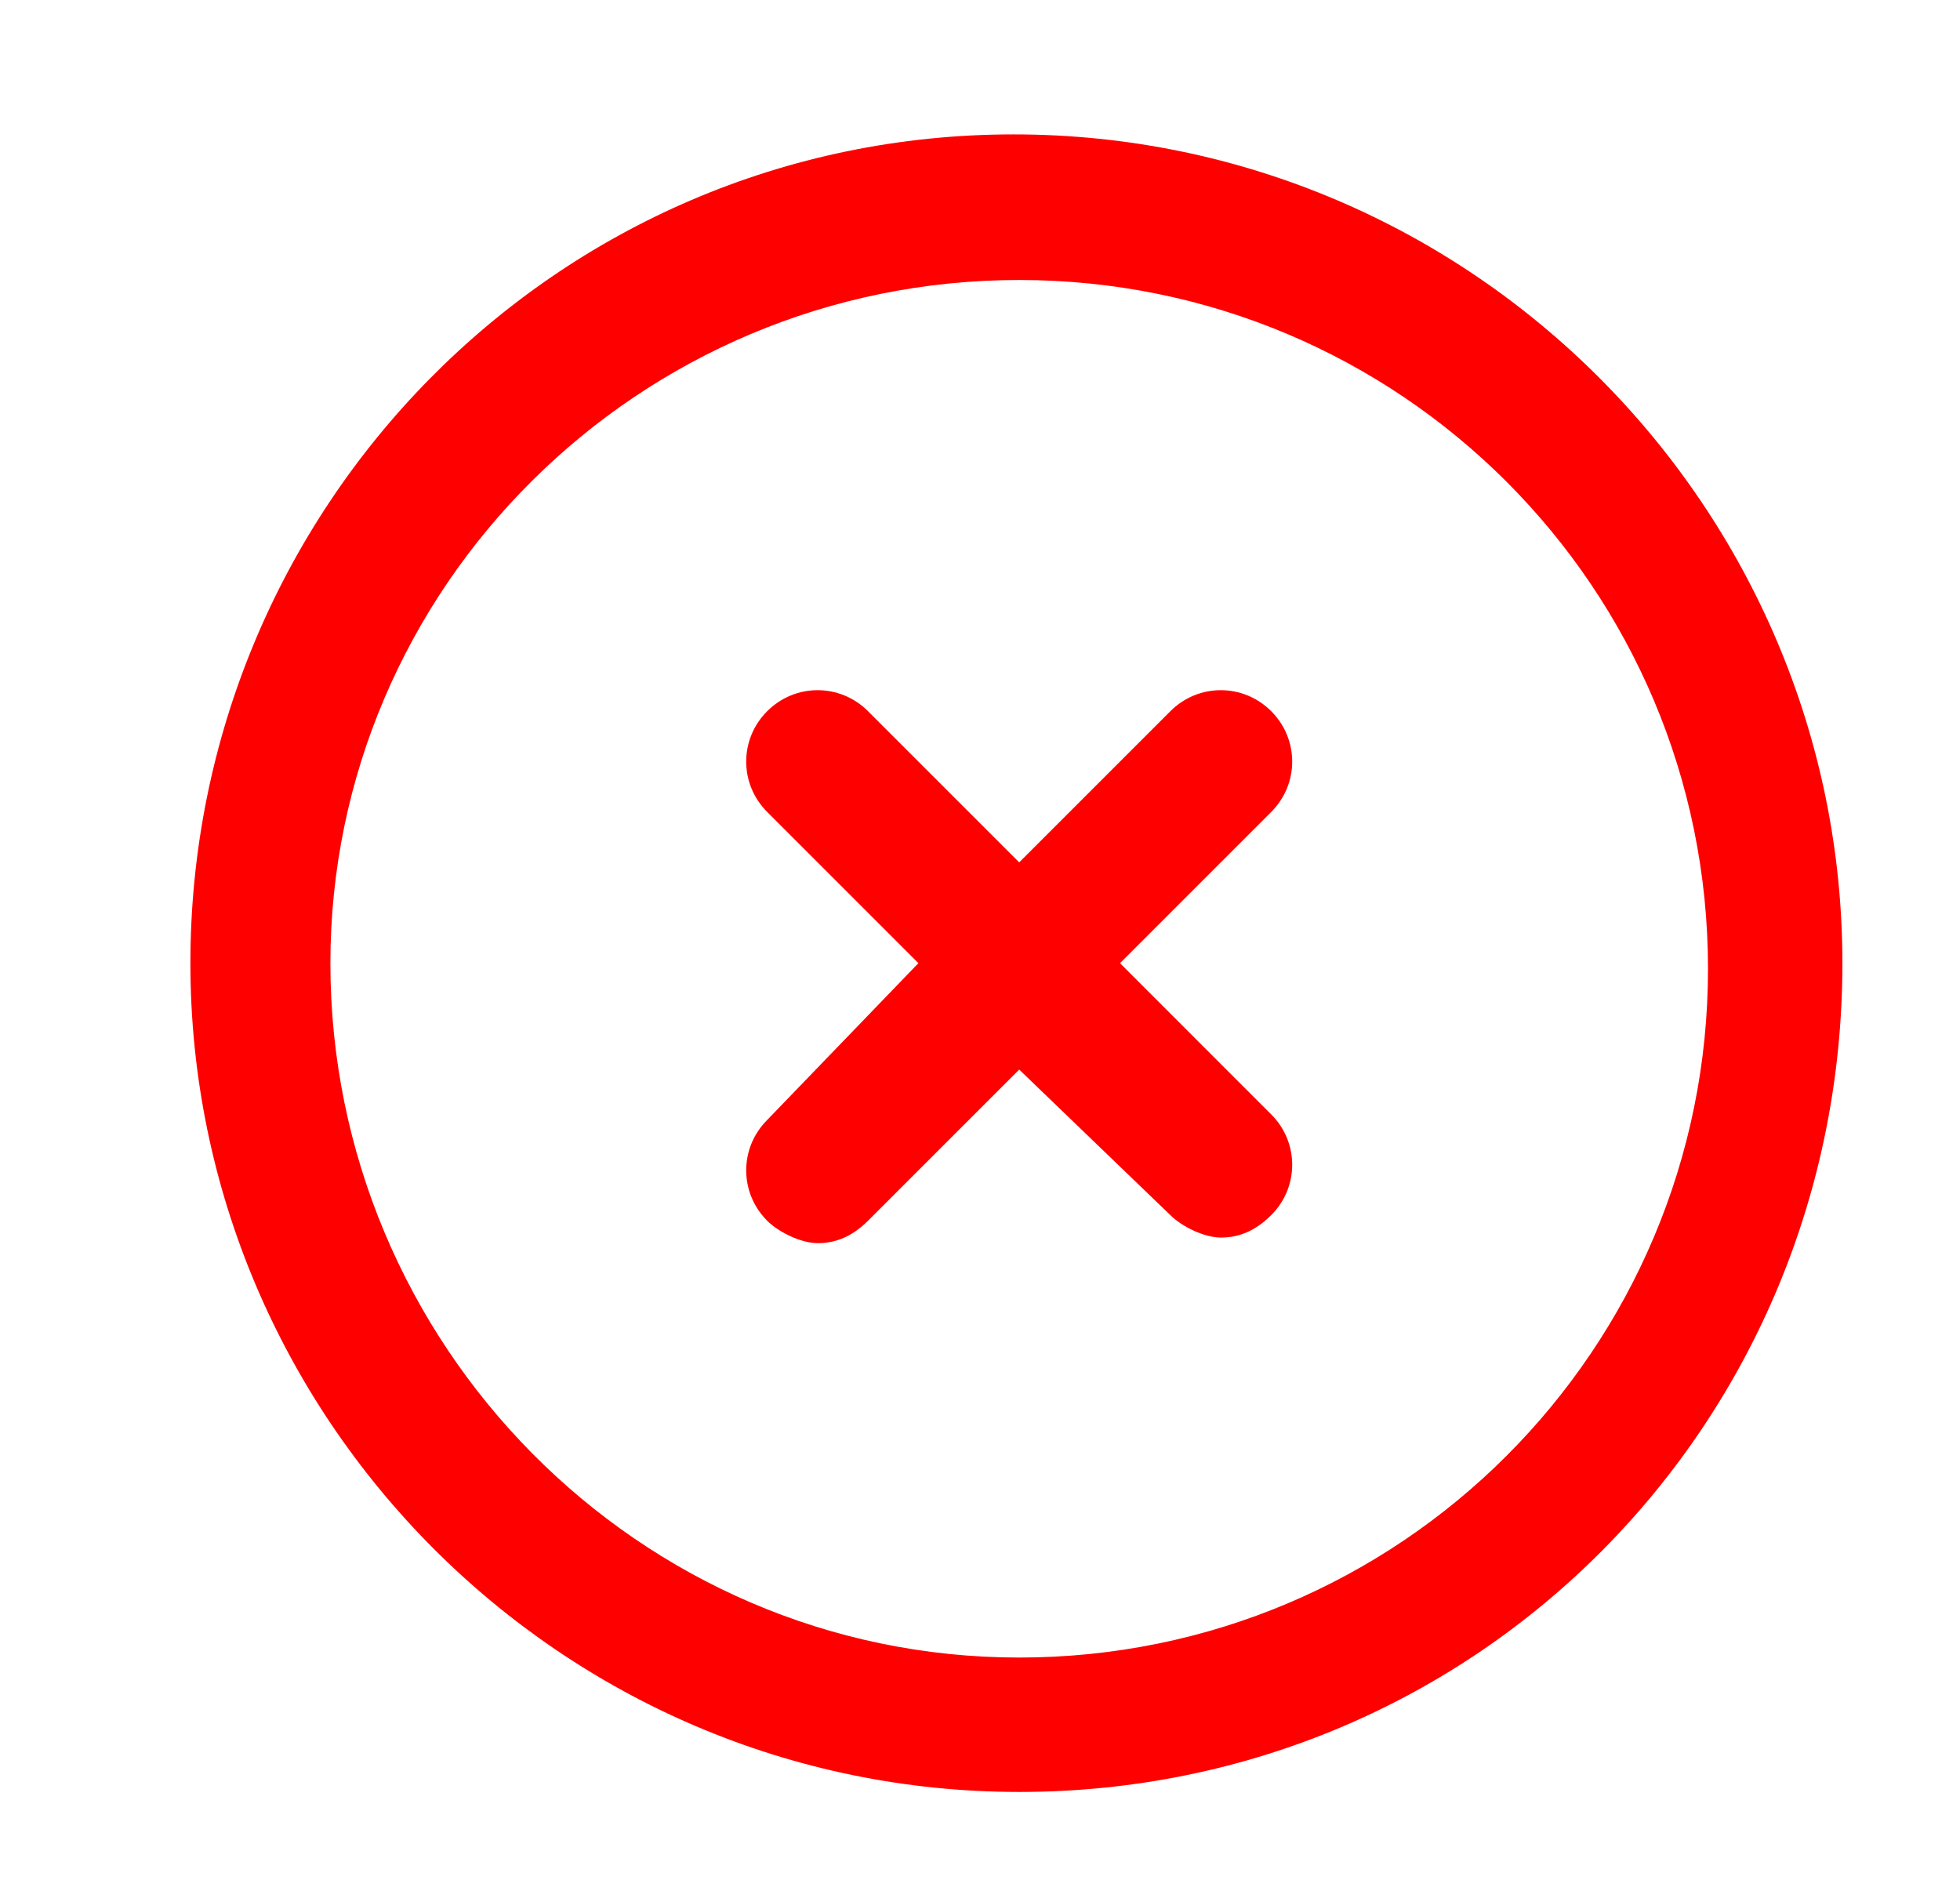 <?xml version="1.0" encoding="utf-8"?>
<!-- Generator: Adobe Illustrator 21.0.0, SVG Export Plug-In . SVG Version: 6.00 Build 0)  -->
<svg version="1.1" id="Calque_1" xmlns="http://www.w3.org/2000/svg" xmlns:xlink="http://www.w3.org/1999/xlink" x="0px" y="0px"
	 viewBox="0 0 35 33.9" style="enable-background:new 0 0 35 33.9;" xml:space="preserve">
<style type="text/css">
	.st0{display:none;}
	.st1{display:inline;fill:#FFFFFF;}
	.st2{display:none;fill:#FFFFFF;stroke:#FFFFFF;stroke-width:0.85;stroke-miterlimit:10;}
	.st3{display:inline;}
	.st4{fill:#FF0000;}
</style>
<g class="st0">
	<path class="st1" d="M8.4,5.8h17c0.7,0,1.3-0.6,1.3-1.3s-0.6-1.3-1.3-1.3h-17c-0.7,0-1.3,0.6-1.3,1.3S7.7,5.8,8.4,5.8z"/>
	<path class="st1" d="M8.4,12.8h17c0.7,0,1.3-0.6,1.3-1.3s-0.6-1.3-1.3-1.3h-17c-0.7,0-1.3,0.6-1.3,1.3S7.7,12.8,8.4,12.8z"/>
	<path class="st1" d="M19.7,18.6c0-0.7-0.6-1.3-1.3-1.3h-10c-0.7,0-1.3,0.6-1.3,1.3s0.6,1.3,1.3,1.3h10
		C19.1,19.8,19.7,19.3,19.7,18.6z"/>
	<path class="st1" d="M37.4,35.9c3.3-4.2,3-10.3-0.8-14.2c-1.2-1.2-2.8-2.2-4.4-2.7V-2.8c0-0.7-0.6-1.3-1.3-1.3h-28
		c-0.7,0-1.3,0.6-1.3,1.3v34c0,0.7,0.6,1.3,1.3,1.3h16c0.5,1.6,1.4,3.1,2.6,4.3c2,2,4.7,3.1,7.6,3.1c2.4,0,4.7-0.8,6.6-2.3l6.4,6.4
		c0.2,0.2,0.6,0.4,0.9,0.4s0.6-0.1,0.9-0.4c0.5-0.5,0.5-1.3,0-1.8L37.4,35.9z M4.2,30V-1.6h25.5v20.1c-0.2,0-0.4,0-0.7,0
		c-2.9,0-5.5,1.1-7.6,3.1c-2.3,2.3-3.3,5.3-3.1,8.3H4.2V30z M23.2,35c-3.2-3.2-3.2-8.4,0-11.6c1.5-1.5,3.6-2.4,5.8-2.4
		s4.2,0.9,5.8,2.4c3.2,3.2,3.2,8.4,0,11.6c-1.5,1.5-3.6,2.4-5.8,2.4S24.8,36.6,23.2,35z"/>
</g>
<g class="st0">
	<path class="st1" d="M12.2,17.9c-1.8,1.9-9,10.1-9,18.5c0,0.3,0.1,0.6,0.4,0.9s0.6,0.4,0.9,0.4h30c0.7,0,1.3-0.6,1.3-1.3
		c0-8.5-7.2-16.6-9-18.5V1.7h3c0.7,0,1.3-0.6,1.3-1.3s-0.6-1.3-1.3-1.3h-4.3h-12H9.2c-0.7,0-1.3,0.6-1.3,1.3s0.6,1.3,1.3,1.3h3V17.9
		z M24.2,1.7v16.7c0,0.3,0.1,0.6,0.4,0.9c0.1,0.1,7.8,7.9,8.6,15.9H5.8c0.8-8,8.5-15.8,8.6-15.9c0.2-0.2,0.4-0.6,0.4-0.9V15h4.8
		c0.7,0,1.3-0.6,1.3-1.3s-0.6-1.3-1.3-1.3h-4.8v-2h4.8c0.7,0,1.3-0.6,1.3-1.3s-0.6-1.3-1.3-1.3h-4.8v-2h4.8c0.7,0,1.3-0.6,1.3-1.3
		s-0.6-1.3-1.3-1.3h-4.8v-2h9.4V1.7z"/>
</g>
<g class="st0">
	<path class="st1" d="M19.3,0.4c3.7,0,6.9,2.6,7.6,6.3c0.2,0.9,1,1.5,1.9,1.3s1.5-1,1.3-1.9c-1-5.2-5.6-9-10.9-9
		c-6.1,0-11.1,5-11.1,11.1V14H4.9c-0.9,0-1.6,0.7-1.6,1.6v18.6c0,0.9,0.7,1.6,1.6,1.6h28.7c0.9,0,1.6-0.7,1.6-1.6V15.6
		c0-0.9-0.7-1.6-1.6-1.6H11.5V8.2C11.5,3.9,15,0.4,19.3,0.4z M32,17.3v15.3H6.6V17.3H32z"/>
	<path class="st1" d="M19.3,30.1c2.9,0,5.2-2.3,5.2-5.2s-2.3-5.2-5.2-5.2s-5.2,2.3-5.2,5.2S16.4,30.1,19.3,30.1z M19.3,23
		c1.1,0,1.9,0.9,1.9,1.9c0,1.1-0.9,1.9-1.9,1.9s-1.9-0.9-1.9-1.9S18.2,23,19.3,23z"/>
</g>
<path class="st2" d="M35.8,31.6c-0.2,1-1,1.7-2,1.7h-5.7c-0.9,0-1.6-0.6-1.9-1.4h-2c-0.2,0.1-0.4,0.3-0.7,0.5
	c-1.3,0.9-3.2,2.3-6.3,2.3c-4.3,0-6.5-0.2-9-0.7c-0.9-0.2-3.7-0.8-3.9-3.6c0-0.5,0-0.9,0.1-1.2c-1.5-0.4-2.7-1.8-2.8-3.5
	c0-0.6,0-1.4,0.4-2.3c-1-0.6-1.7-1.7-1.7-3c0-0.5,0-1.4,0.3-2.1c-1.1-0.4-2-1.5-2-3c0-2.2,1.6-3.3,3.1-3.3c4.1-0.2,7.7-0.3,9.8-0.3
	c-0.8-2.3-1.2-6.9-0.4-9.1c0.5-1.3,1.8-4.3,4.2-4.5C15.9-2,16.5-1.7,17-1.2c0.4,0.5,0.6,1,0.5,1.5c-1,4.2,0.5,6.3,2.9,9.5
	c0.7,1,1.5,2,2.2,3.2h3.6c0.3-0.8,1-1.4,1.9-1.4h6.8c1.1,0,2,0.9,2,2C36.9,16.8,36.9,25.2,35.8,31.6z M26,14.2h-2.7
	c0.2,0.3,0.4,0.7,0.6,1.1c0.2,0.3,0,0.7-0.3,0.9s-0.7,0-0.9-0.3c-1.1-2.2-2.4-3.9-3.5-5.5C16.8,7.2,15,4.6,16.1-0.2
	c0,0-0.1-0.2-0.3-0.4c-0.2-0.1-0.3-0.2-0.4-0.2c-1.3,0.1-2.4,2-3.1,3.6c-0.8,2.2-0.1,7.4,0.6,8.6h1.5c0.4,0,0.7,0.3,0.7,0.7
	s-0.3,0.8-0.6,0.8h-2c0,0,0,0-0.1,0c-1.8-0.1-5.8,0-10.6,0.2c-0.9,0-1.8,0.6-1.8,2C0,16.2,0.9,17,1.7,17h7.5c0.4,0,0.7,0.3,0.7,0.7
	s-0.3,0.7-0.7,0.7H1.9c-0.3,0.5-0.4,1.3-0.4,1.9c0.1,1.3,1,2.2,2.2,2.2h6c0.4,0,0.7,0.3,0.7,0.7s-0.3,0.7-0.7,0.7h-6
	c-0.2,0-0.4,0-0.5,0c-0.3,0.7-0.3,1.3-0.3,1.8c0,1.2,1,2.2,2.3,2.2h5.3c0.4,0,0.7,0.3,0.7,0.7s-0.3,0.7-0.7,0.7H5.7
	c-0.1,0.3-0.1,0.6-0.1,1c0.1,0.9,0.5,1.9,2.9,2.4s4.5,0.7,8.7,0.7c2.7,0,4.3-1.1,5.5-2c0.3-0.2,0.6-0.5,0.9-0.6
	c0.1-0.1,0.2-0.1,0.3-0.1h2L26,14.2L26,14.2z M35.5,13.6c0-0.4-0.3-0.7-0.7-0.7H28c-0.4,0-0.7,0.3-0.7,0.7v17.7
	c0,0.4,0.3,0.7,0.7,0.7h5.7c0.3,0,0.6-0.2,0.7-0.6C35.5,25,35.6,16.8,35.5,13.6z M30.1,29.9c-0.2,0-0.4-0.1-0.5-0.2
	c-0.1-0.1-0.2-0.3-0.2-0.5s0.1-0.4,0.2-0.5c0.3-0.3,0.7-0.3,1,0c0.1,0.1,0.2,0.3,0.2,0.5s-0.1,0.4-0.2,0.5
	C30.5,29.8,30.3,29.9,30.1,29.9z"/>
<g class="st0">
	<path class="st3" d="M23.2,12.2L16,19.3L13,16.3c-0.5-0.5-1.3-0.5-1.8,0c-0.5,0.5-0.5,1.3,0,1.8l4,4c0.2,0.2,0.6,0.4,0.9,0.4
		c0.3,0,0.6-0.1,0.9-0.4l8-8c0.5-0.5,0.5-1.3,0-1.8C24.4,11.7,23.6,11.7,23.2,12.2z"/>
	<path class="st3" d="M18.1,2.3C9.9,2.3,3.3,9,3.3,17.1c0,8.1,6.6,14.8,14.8,14.8s14.8-6.6,14.8-14.8C32.8,9,26.2,2.3,18.1,2.3z
		 M18.1,29.4c-6.8,0-12.3-5.5-12.3-12.3S11.3,4.8,18.1,4.8s12.3,5.5,12.3,12.3S24.8,29.4,18.1,29.4z"/>
</g>
<g>
	<path class="st4" d="M32.9,17.2c0-8.1-6.6-14.8-14.8-14.8S3.4,9.1,3.4,17.2c0,8.1,6.6,14.8,14.8,14.8S32.9,25.4,32.9,17.2z
		 M5.9,17.2C5.9,10.5,11.4,5,18.2,5s12.3,5.5,12.3,12.3s-5.5,12.3-12.3,12.3S5.9,24,5.9,17.2z"/>
	<path class="st4" d="M20.9,21.7c0.2,0.2,0.6,0.4,0.9,0.4s0.6-0.1,0.9-0.4c0.5-0.5,0.5-1.3,0-1.8L20,17.2l2.7-2.7
		c0.5-0.5,0.5-1.3,0-1.8s-1.3-0.5-1.8,0l-2.7,2.7l-2.7-2.7c-0.5-0.5-1.3-0.5-1.8,0s-0.5,1.3,0,1.8l2.7,2.7L13.7,20
		c-0.5,0.5-0.5,1.3,0,1.8c0.2,0.2,0.6,0.4,0.9,0.4s0.6-0.1,0.9-0.4l2.7-2.7L20.9,21.7z"/>
</g>
</svg>
